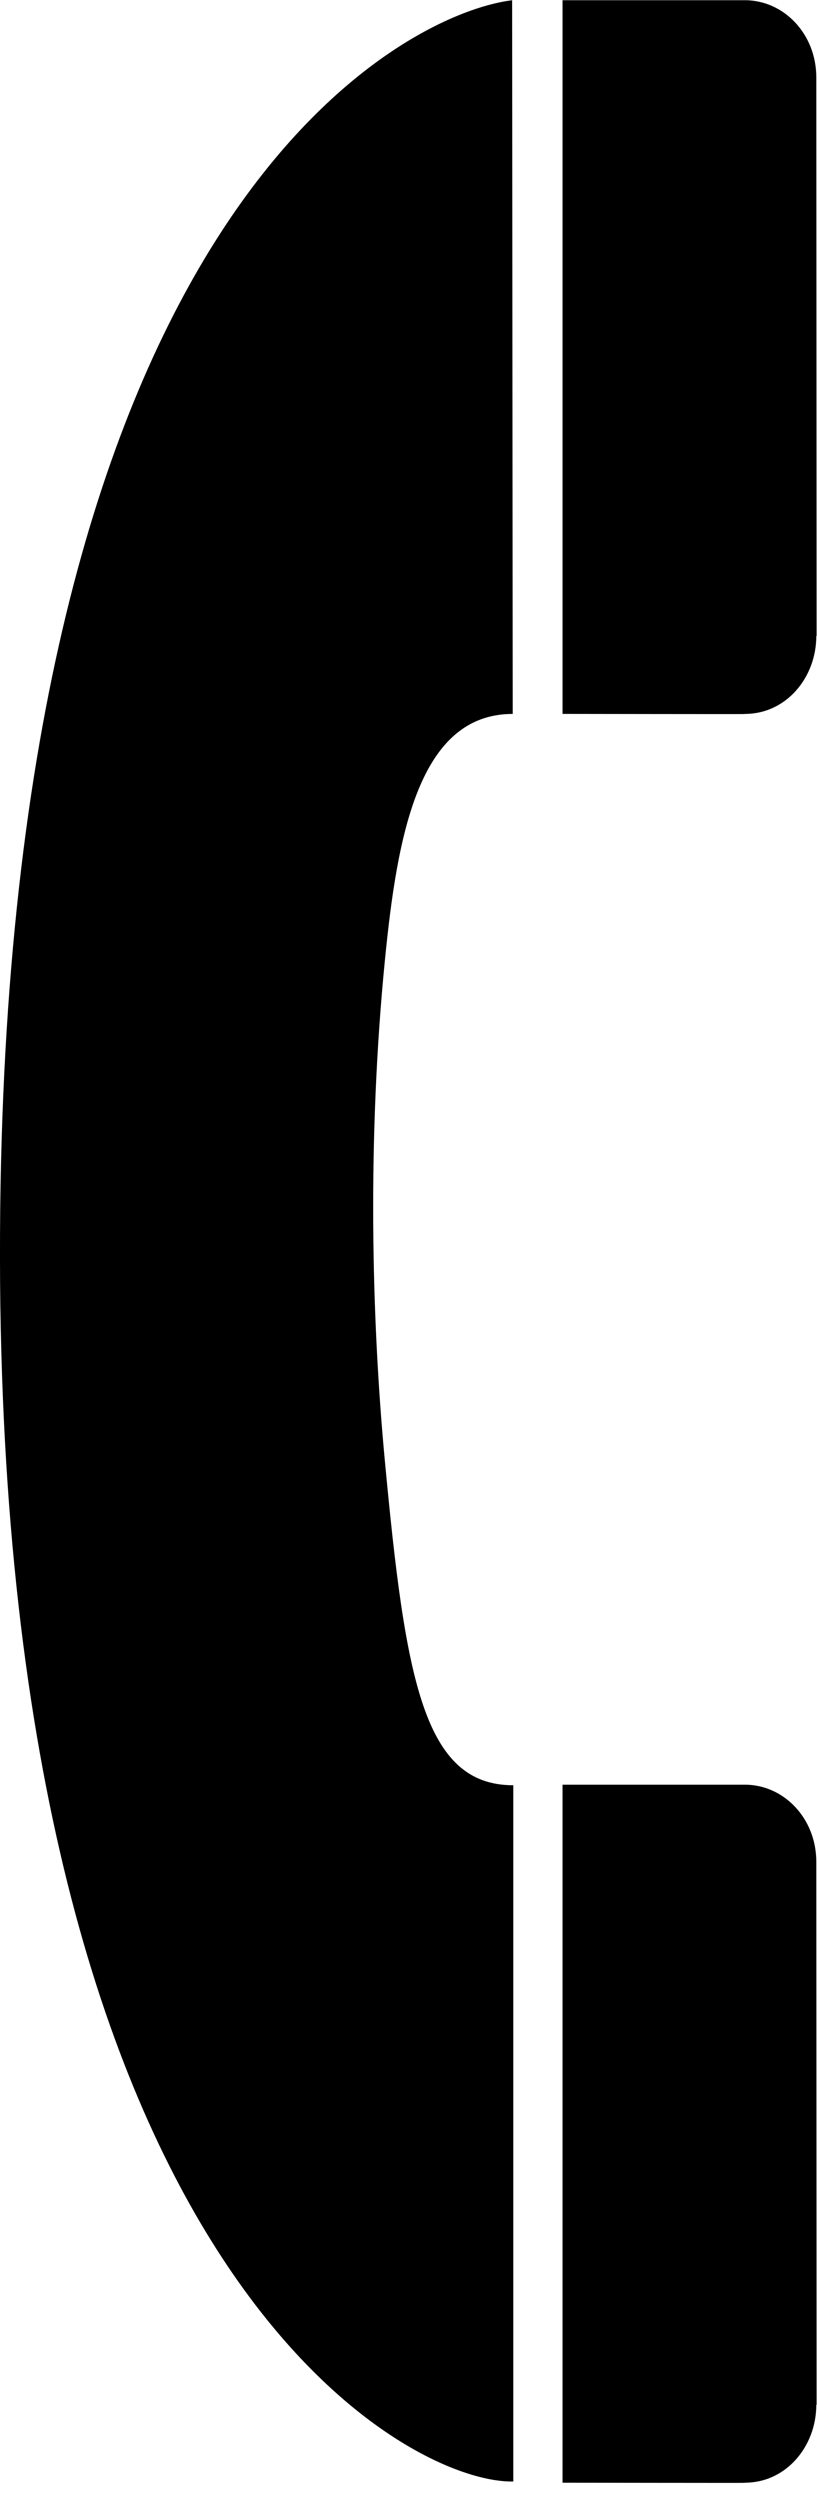 <?xml version="1.0" encoding="UTF-8" standalone="no"?>
<svg id="svg4348" xmlns:rdf="http://www.w3.org/1999/02/22-rdf-syntax-ns#" xmlns="http://www.w3.org/2000/svg" viewBox="0 0 8.3 25.391" height="7.166mm" width="2.342mm" version="1.1" xmlns:cc="http://creativecommons.org/ns#" xmlns:dc="http://purl.org/dc/elements/1.1/">
	<g id="layer1" transform="translate(-335.78 -538.58)">
		<g id="g1941" transform="matrix(.049 0 0 .053 335.78 538.58)">
			<path id="path1943" d="m106.18 0c-22.377 2.504-103.75 39.697-106.13 231.48-2.497 202.02 83.753 244.52 106.37 244.07v-133.44c-18.62 0-22.366-20.274-26.62-62.106-2.815-27.679-3.636-61.943 0-96 2.552-23.897 7-47.223 26.5-47.223l-0.12-136.78z"/>
			<path id="path1945" d="m154.43 475.78c8.625 0 14.811-7.027 14.811-14.902l0.061-0.062s-0.061-104-0.061-104.06c0-8.25-6.686-14.754-14.811-14.754h-37.8v133.78s37.707 0.058 37.738 0.027l0.062-0.027z"/>
			<path id="path1947" d="m154.43 136.78c8.625 0 14.811-7.027 14.811-14.902l0.061-0.062s-0.061-107-0.061-107.06c0-8.256-6.69-14.76-14.81-14.76h-37.8v136.78s37.707 0.058 37.738 0.027l0.062-0.027z"/>
		</g>
	</g>
</svg>
